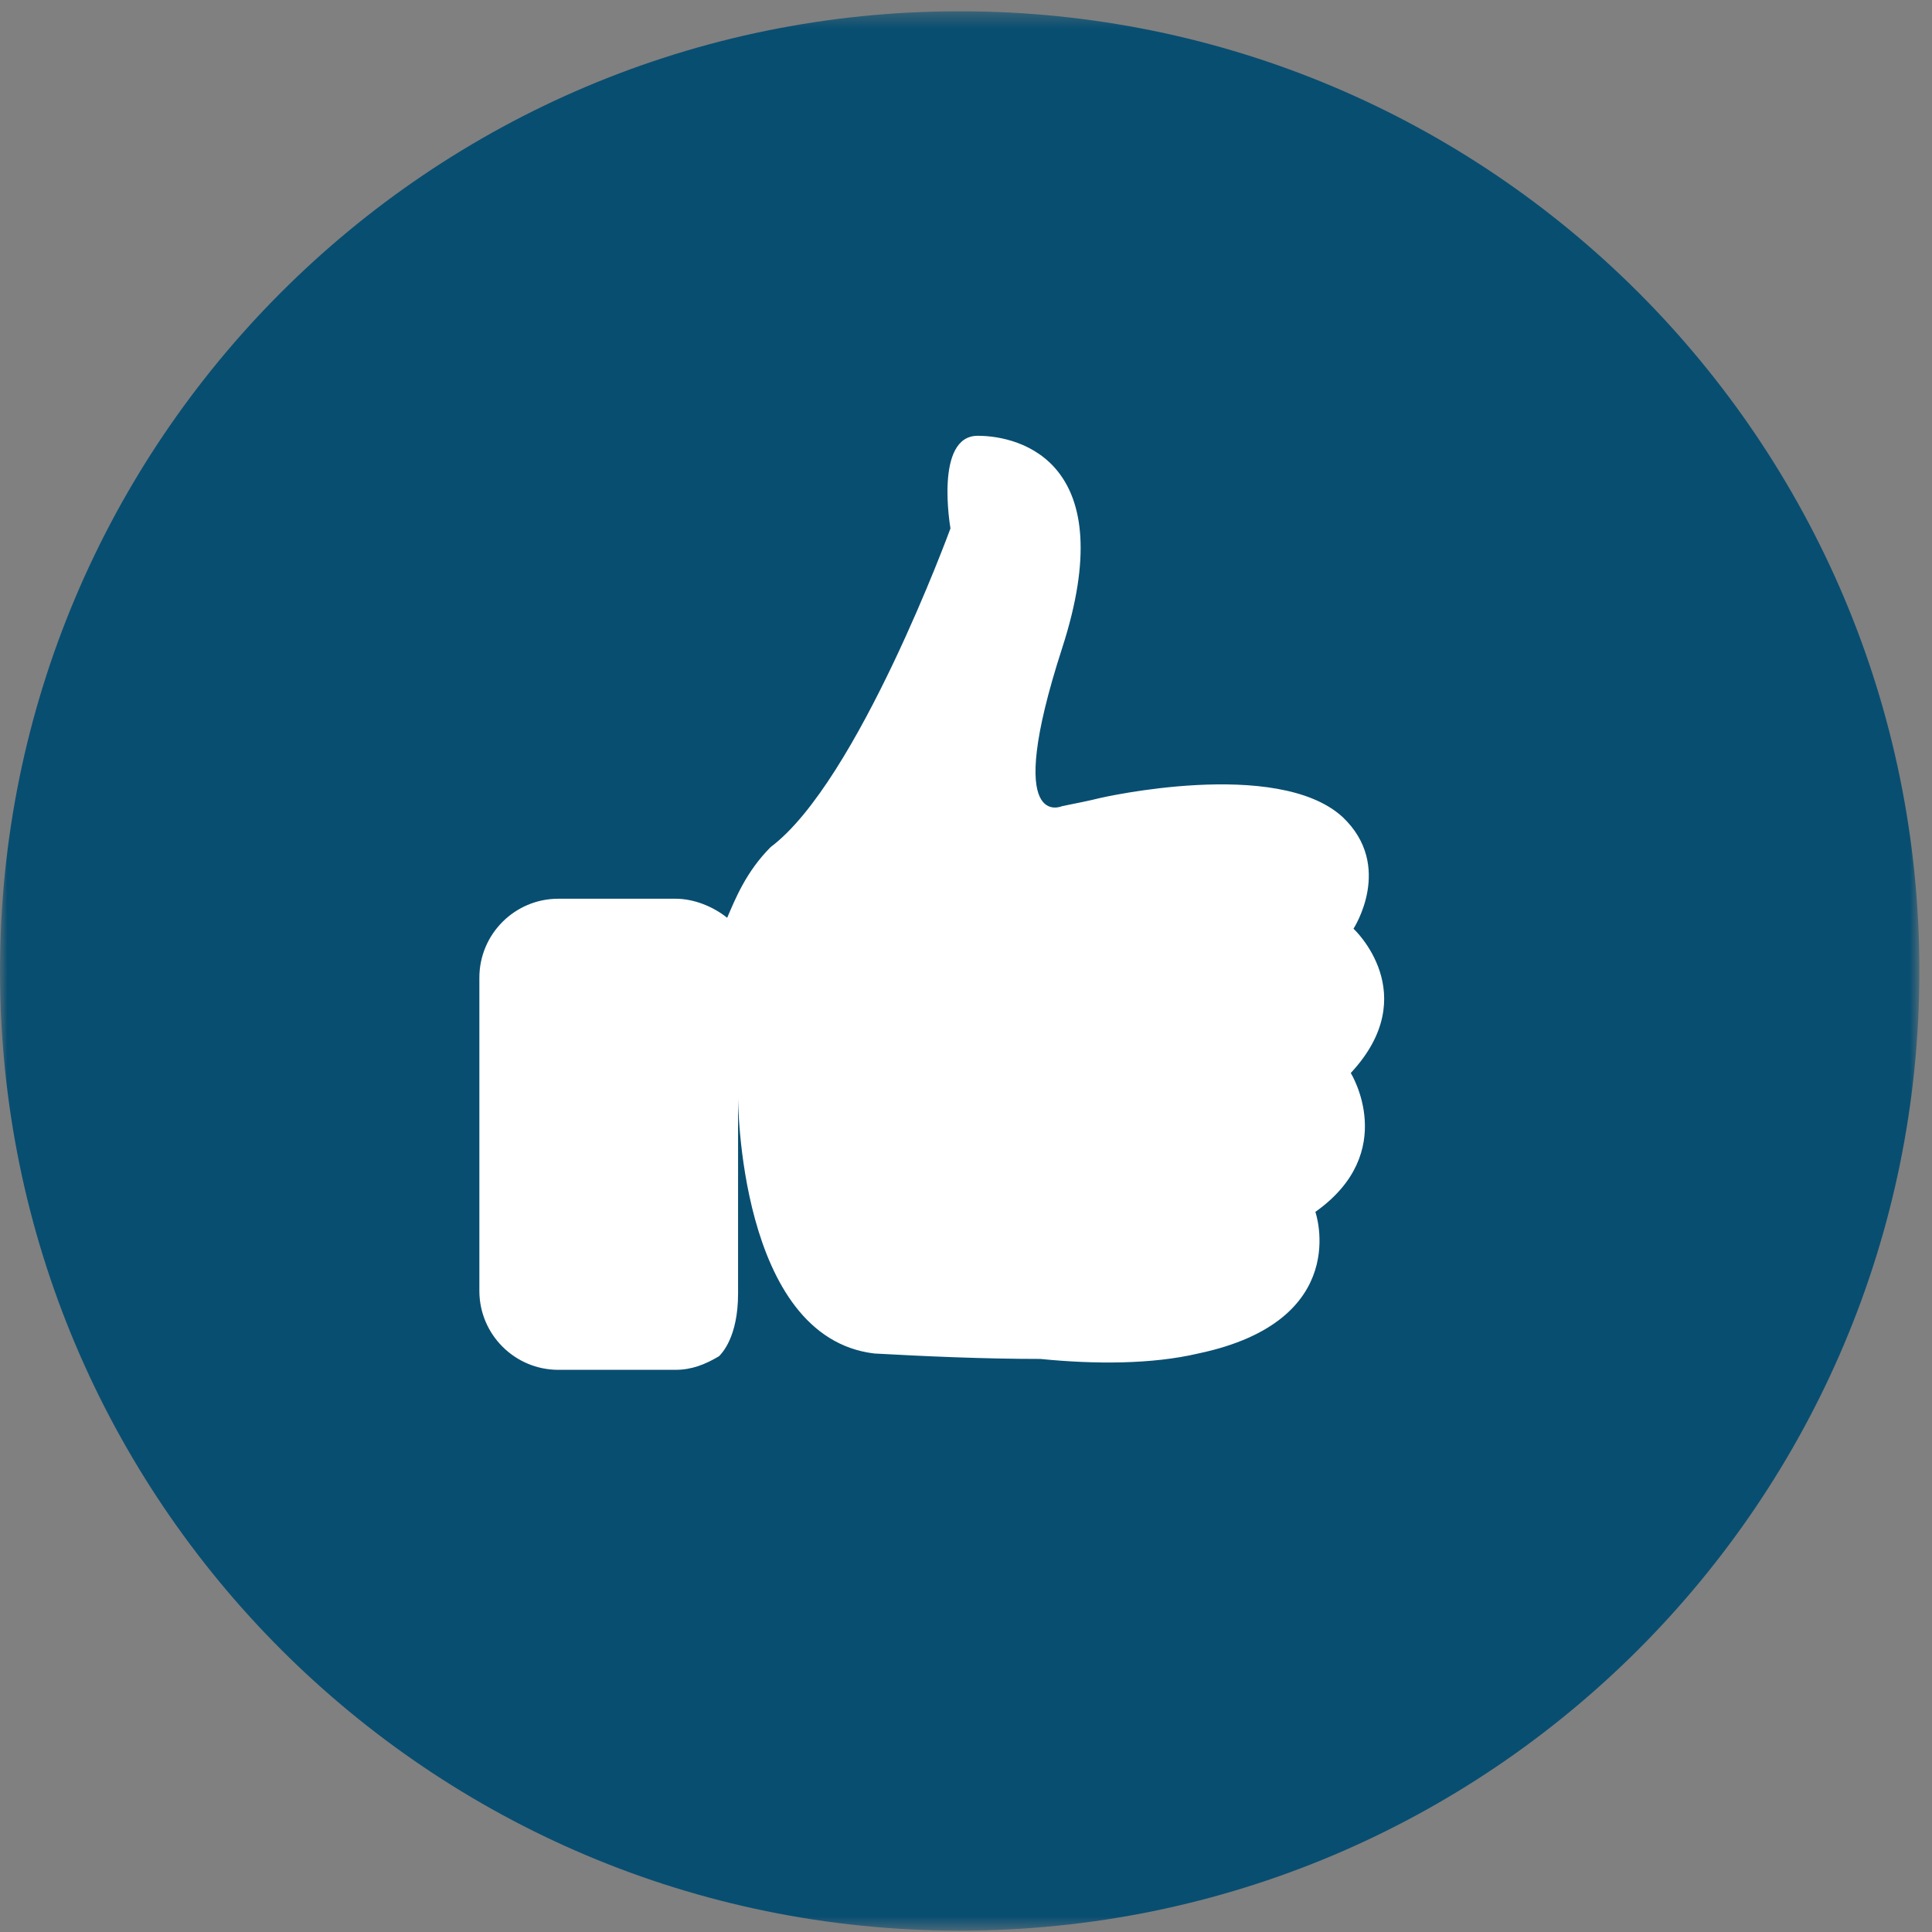 <?xml version="1.0" encoding="UTF-8"?> <svg xmlns="http://www.w3.org/2000/svg" xmlns:xlink="http://www.w3.org/1999/xlink" width="133" height="133" viewBox="0 0 133 133"><rect x="0" y="0" width="133" height="133" fill="#808080" stroke="none"/><defs><polygon id="a" points="0 132.472 0 .341 132.132 .341 132.132 132.472 0 132.472"></polygon></defs><g fill="none" fill-rule="evenodd"><g transform="translate(0 .435)"><mask id="b" fill="white"><use xlink:href="#a"></use></mask><path fill="#084E71" d="M132.132,66.407 C132.132,102.894 102.553,132.472 66.066,132.472 C29.579,132.472 -0,102.894 -0,66.407 C-0,29.919 29.579,0.341 66.066,0.341 C102.553,0.341 132.132,29.919 132.132,66.407" mask="url(#b)"></path></g><path fill="#FFFFFF" d="M92.988,73.866 C98.05,68.43 93.176,63.931 93.176,63.931 C93.176,63.931 95.988,59.619 92.426,56.245 C87.927,52.121 75.742,54.933 75.742,54.933 C74.992,55.12 74.055,55.308 73.117,55.495 C73.117,55.495 68.993,57.37 73.117,44.622 C77.241,31.875 70.305,30 67.306,30 C64.306,30 65.431,36.374 65.431,36.374 C65.431,36.374 59.057,53.808 53.059,58.307 C51.371,59.994 50.622,61.869 50.059,63.181 C49.122,62.431 47.81,61.869 46.497,61.869 L38.436,61.869 C35.437,61.869 33,64.306 33,67.305 L33,88.864 C33,91.863 35.437,94.3 38.436,94.3 L46.497,94.3 C47.622,94.3 48.559,93.925 49.497,93.363 C49.684,93.175 50.809,92.05 50.809,89.051 L50.809,75.554 C50.809,75.554 50.809,92.05 60.182,93.175 C63.557,93.363 67.681,93.55 71.617,93.55 C75.367,93.925 79.303,93.925 82.49,93.175 C93.176,90.926 90.551,83.427 90.551,83.427 C96.363,79.303 92.988,73.866 92.988,73.866 Z"></path></g></svg> 